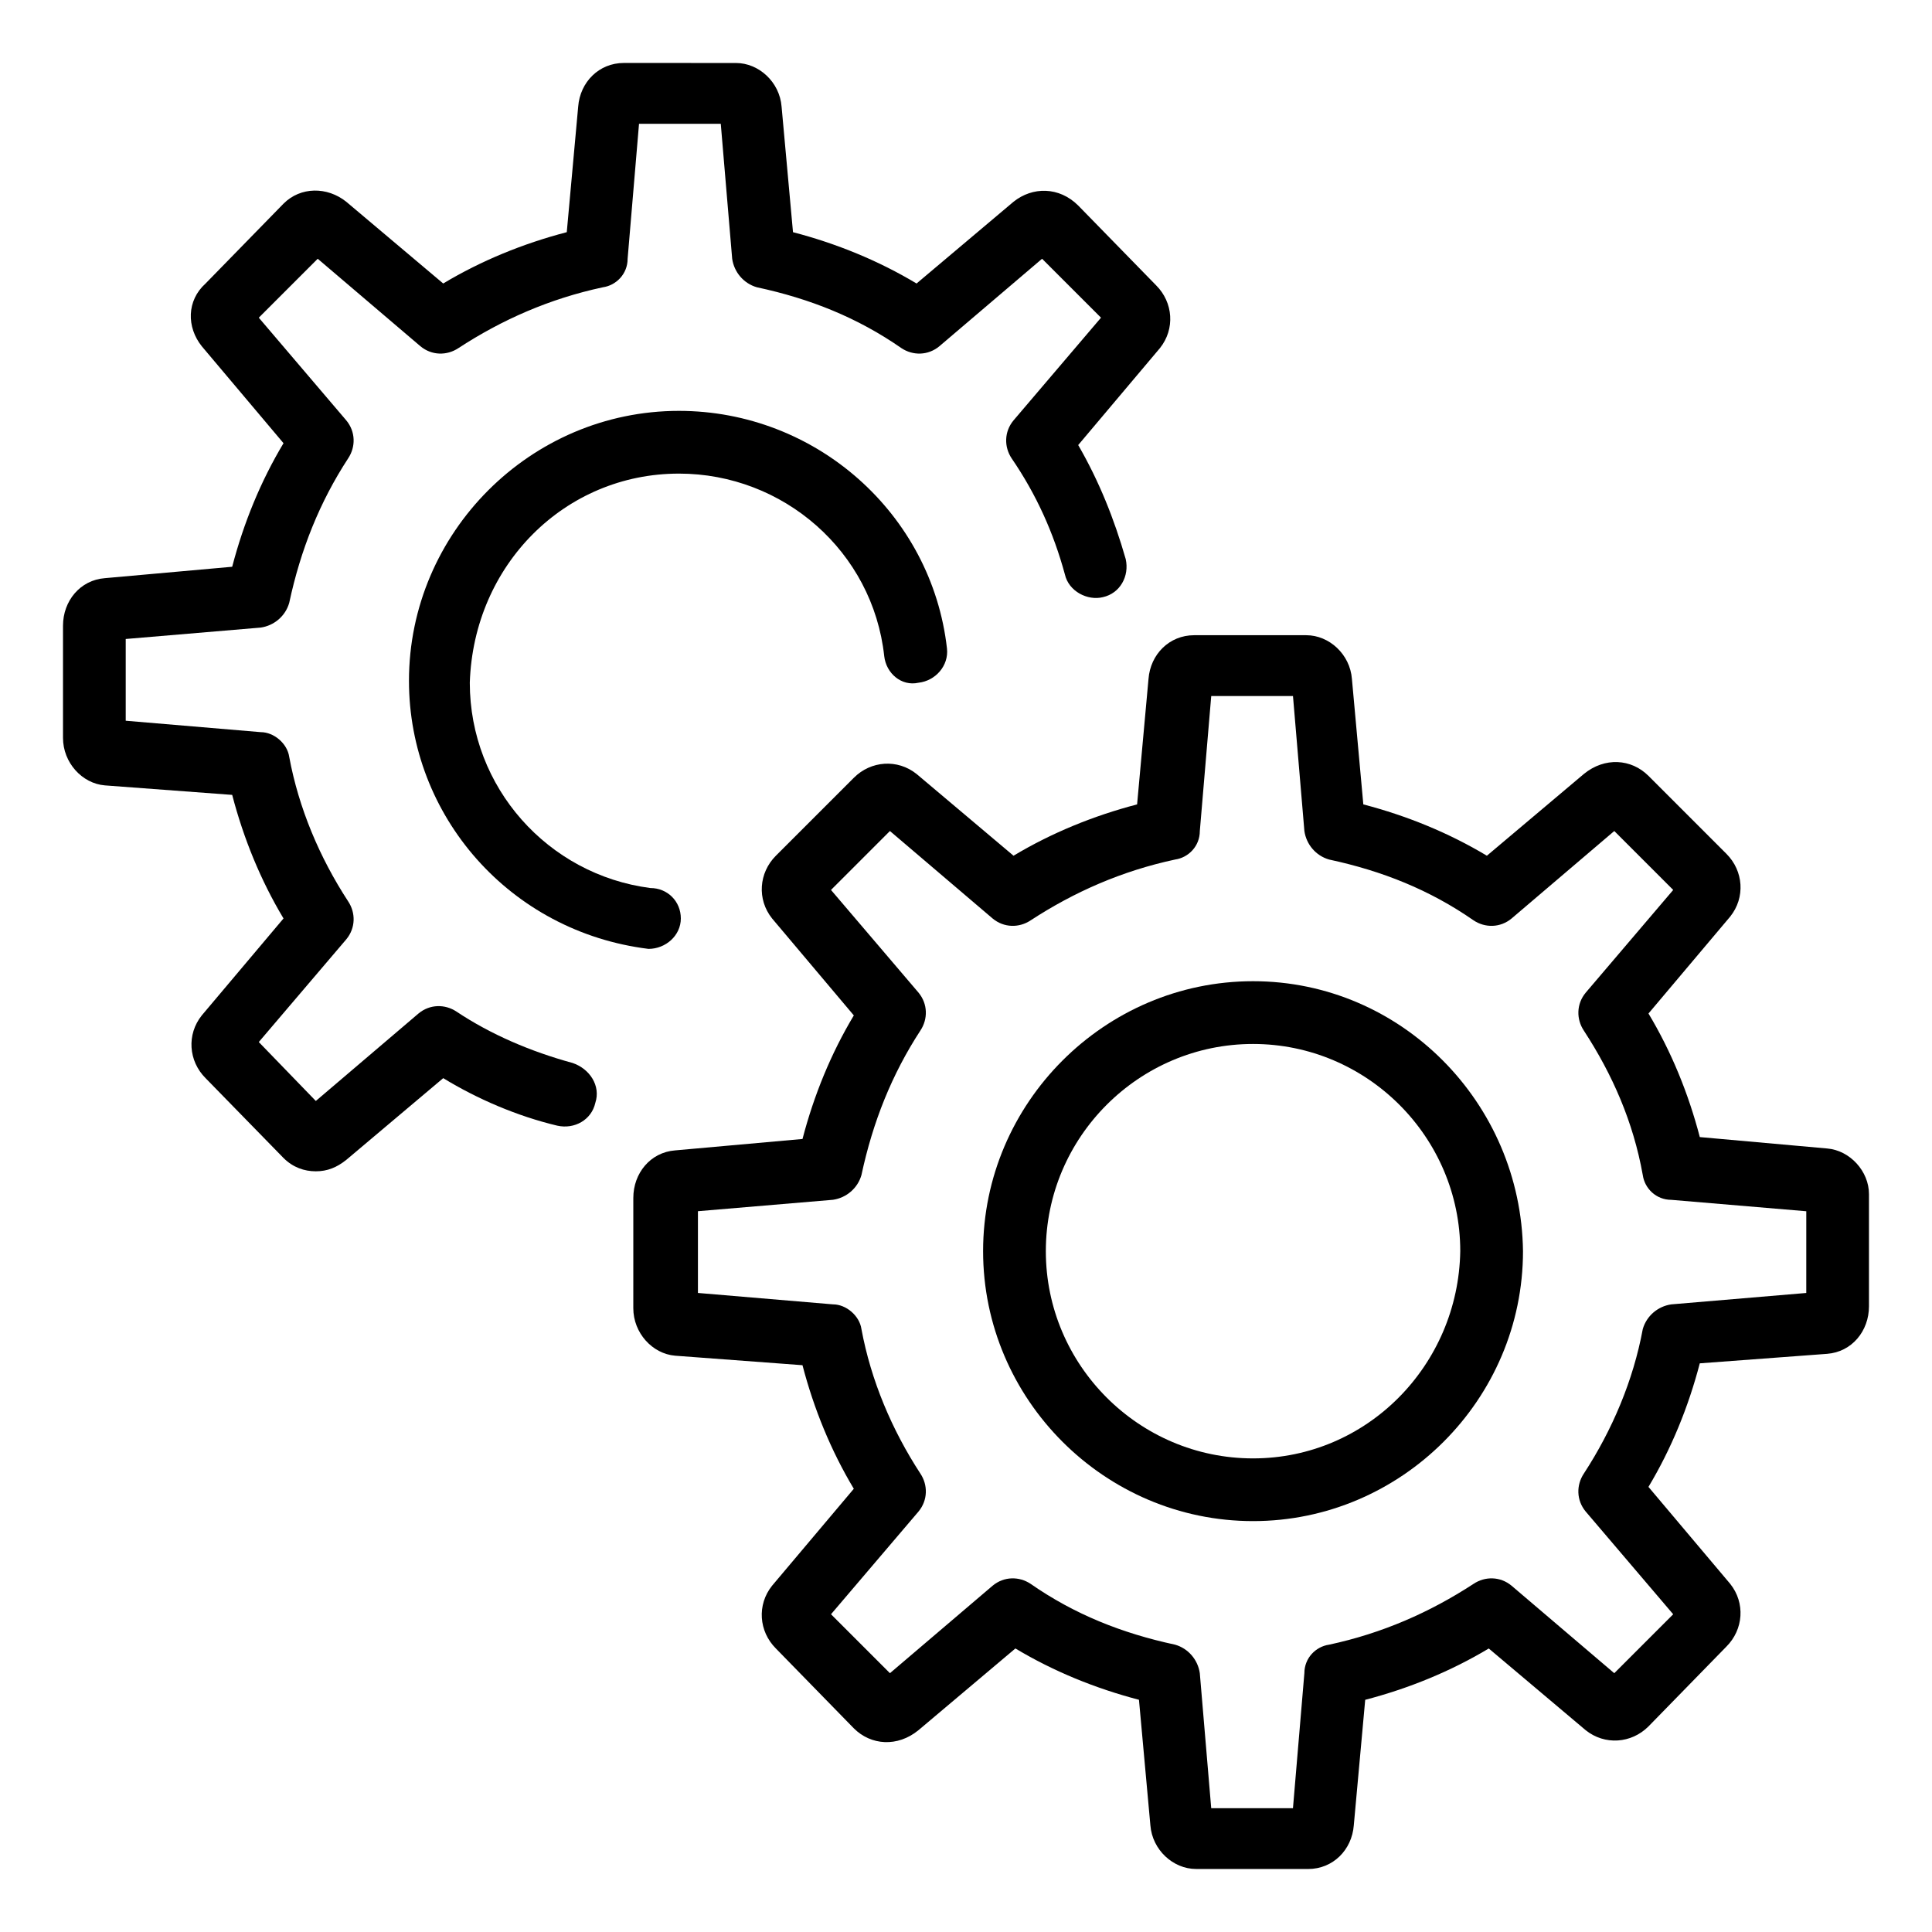 <?xml version="1.0" encoding="UTF-8"?>
<!-- Uploaded to: ICON Repo, www.svgrepo.com, Generator: ICON Repo Mixer Tools -->
<svg fill="#000000" width="800px" height="800px" version="1.1" viewBox="144 144 512 512" xmlns="http://www.w3.org/2000/svg">
 <g>
  <path d="m476.07 404.03c-39.297 0-71.539 32.242-71.539 71.539s32.242 71.539 71.539 71.539 71.539-32.242 71.539-71.539c-0.504-39.293-32.242-71.539-71.539-71.539zm0 126.46c-30.23 0-54.914-24.688-54.914-54.914 0-30.23 24.688-54.914 54.914-54.914 30.23 0 54.914 24.688 54.914 54.914-0.504 30.227-24.688 54.914-54.914 54.914z"/>
  <path d="m628.22 448.36-33.754-3.023c-3.023-11.586-7.559-22.672-13.602-32.746l21.664-25.695c4.031-5.039 3.527-12.09-1.008-16.625l-20.656-20.656c-4.535-4.535-11.586-5.039-17.129-0.504l-25.695 21.664c-10.078-6.047-21.16-10.578-32.746-13.602l-3.023-33.25c-0.504-6.551-6.047-11.586-12.09-11.586h-29.727c-6.551 0-11.586 5.039-12.09 11.586l-3.023 33.25c-11.586 3.023-22.672 7.559-32.746 13.602l-25.695-21.664c-5.039-4.031-12.09-3.527-16.625 1.008l-20.66 20.656c-4.535 4.535-5.039 11.586-1.008 16.625l21.664 25.695c-6.047 10.078-10.578 21.16-13.602 32.746l-33.754 3.023c-6.551 0.504-11.082 6.047-11.082 12.594l-0.004 29.223c0 6.551 5.039 12.09 11.082 12.594l33.754 2.519c3.023 11.586 7.559 22.672 13.602 32.746l-21.664 25.695c-4.031 5.039-3.527 12.09 1.008 16.625l20.656 21.16c4.535 4.535 11.586 5.039 17.129 0.504l25.695-21.664c10.078 6.047 21.16 10.578 32.746 13.602l3.023 33.25c0.504 6.551 6.047 11.586 12.09 11.586l29.73 0.008c6.551 0 11.586-5.039 12.09-11.586l3.023-33.25c11.586-3.023 22.672-7.559 32.746-13.602l25.695 21.664c5.039 4.031 12.09 3.527 16.625-1.008l20.656-21.16c4.535-4.535 5.039-11.586 1.008-16.625l-21.664-25.695c6.047-10.078 10.578-21.16 13.602-32.746l33.754-2.519c6.551-0.504 11.082-6.047 11.082-12.594v-29.727c0.008-6.051-5.031-11.594-11.078-12.098zm-5.539 38.289-35.77 3.023c-3.527 0.504-6.551 3.023-7.559 6.551-2.519 13.602-8.062 26.703-15.617 38.289-2.016 3.023-2.016 7.055 0.504 10.078l23.176 27.207-15.617 15.617-27.207-23.176c-3.023-2.519-7.055-2.519-10.078-0.504-11.586 7.559-24.184 13.098-38.289 16.121-3.527 0.504-6.551 3.527-6.551 7.559l-3.023 35.77h-21.664l-3.023-35.77c-0.504-3.527-3.023-6.551-6.551-7.559-14.105-3.023-26.703-8.062-38.289-16.121-3.023-2.016-7.055-2.016-10.078 0.504l-27.199 23.172-15.617-15.617 23.176-27.207c2.519-3.023 2.519-7.055 0.504-10.078-7.559-11.586-13.098-24.688-15.617-38.289-0.504-3.527-4.031-6.551-7.559-6.551l-35.77-3.023v-21.664l35.77-3.023c3.527-0.504 6.551-3.023 7.559-6.551 3.023-14.105 8.062-26.703 15.617-38.289 2.016-3.023 2.016-7.055-0.504-10.078l-23.18-27.195 15.617-15.617 27.207 23.176c3.023 2.519 7.055 2.519 10.078 0.504 11.586-7.559 24.184-13.098 38.289-16.121 3.527-0.504 6.551-3.527 6.551-7.559l3.023-35.77h21.664l3.023 35.77c0.504 3.527 3.023 6.551 6.551 7.559 14.105 3.023 26.703 8.062 38.289 16.121 3.023 2.016 7.055 2.016 10.078-0.504l27.207-23.176 15.617 15.617-23.176 27.207c-2.519 3.023-2.519 7.055-0.504 10.078 7.559 11.586 13.098 24.184 15.617 38.289 0.504 3.527 3.527 6.551 7.559 6.551l35.77 3.023z"/>
  <path d="m295.71 425.69c-11.082-3.023-21.664-7.559-30.73-13.602-3.023-2.016-7.055-2.016-10.078 0.504l-27.207 23.176-15.113-15.617 23.176-27.207c2.519-3.023 2.519-7.055 0.504-10.078-7.559-11.586-13.098-24.688-15.617-38.289-0.504-3.527-4.031-6.551-7.559-6.551l-35.77-3.023v-21.664l35.77-3.023c3.527-0.504 6.551-3.023 7.559-6.551 3.023-14.105 8.062-26.703 15.617-38.289 2.016-3.023 2.016-7.055-0.504-10.078l-23.176-27.207 15.617-15.617 27.207 23.176c3.023 2.519 7.055 2.519 10.078 0.504 11.586-7.559 24.184-13.098 38.289-16.121 3.527-0.504 6.551-3.527 6.551-7.559l3.023-35.77h21.664l3.023 35.77c0.504 3.527 3.023 6.551 6.551 7.559 14.105 3.023 26.703 8.062 38.289 16.121 3.023 2.016 7.055 2.016 10.078-0.504l27.207-23.176 15.617 15.617-23.176 27.207c-2.519 3.023-2.519 7.055-0.504 10.078 6.551 9.574 11.082 19.648 14.105 30.73 1.008 4.535 6.047 7.055 10.078 6.047 4.535-1.008 7.055-5.543 6.047-10.078-3.023-10.578-7.055-20.656-12.594-30.23l21.664-25.695c4.031-5.039 3.527-12.09-1.008-16.625l-20.656-21.16c-5.051-5.027-12.102-5.027-17.141-0.996l-25.695 21.664c-10.078-6.047-21.16-10.578-32.746-13.602l-3.023-33.25c-0.504-6.551-6.047-11.586-12.09-11.586l-29.727-0.008c-6.551 0-11.586 5.039-12.09 11.586l-3.023 33.254c-11.586 3.023-22.672 7.559-32.746 13.602l-25.695-21.664c-5.039-4.027-12.094-4.027-16.625 0.508l-20.656 21.16c-5.039 4.531-5.039 11.586-1.008 16.625l21.664 25.695c-6.047 10.078-10.578 21.16-13.602 32.746l-33.754 3.023c-6.551 0.504-11.082 6.047-11.082 12.594v29.727c0 6.551 5.039 12.09 11.082 12.594l33.754 2.519c3.023 11.586 7.559 22.672 13.602 32.746l-21.664 25.695c-4.031 5.039-3.527 12.09 1.008 16.625l20.656 21.16c2.519 2.519 5.543 3.527 8.566 3.527 3.023 0 5.543-1.008 8.062-3.023l25.695-21.664c9.07 5.543 19.648 10.078 30.23 12.594 4.535 1.008 9.07-1.512 10.078-6.047 1.5-4.531-1.52-9.066-6.055-10.578z"/>
  <path d="m323.92 269.51c27.711 0 51.387 20.656 54.41 48.367 0.504 4.535 4.535 8.062 9.07 7.055 4.535-0.504 8.062-4.535 7.559-9.07-4.031-35.77-34.762-62.977-71.039-62.977-39.297 0-71.539 32.242-71.539 71.539 0 35.77 26.703 66.504 63.48 71.039 4.535 0 8.566-3.527 8.566-8.062s-3.527-8.062-8.062-8.062c-27.207-3.527-47.863-26.703-47.863-54.41 1.008-31.234 25.191-55.418 55.418-55.418z"/>
 </g>
</svg>